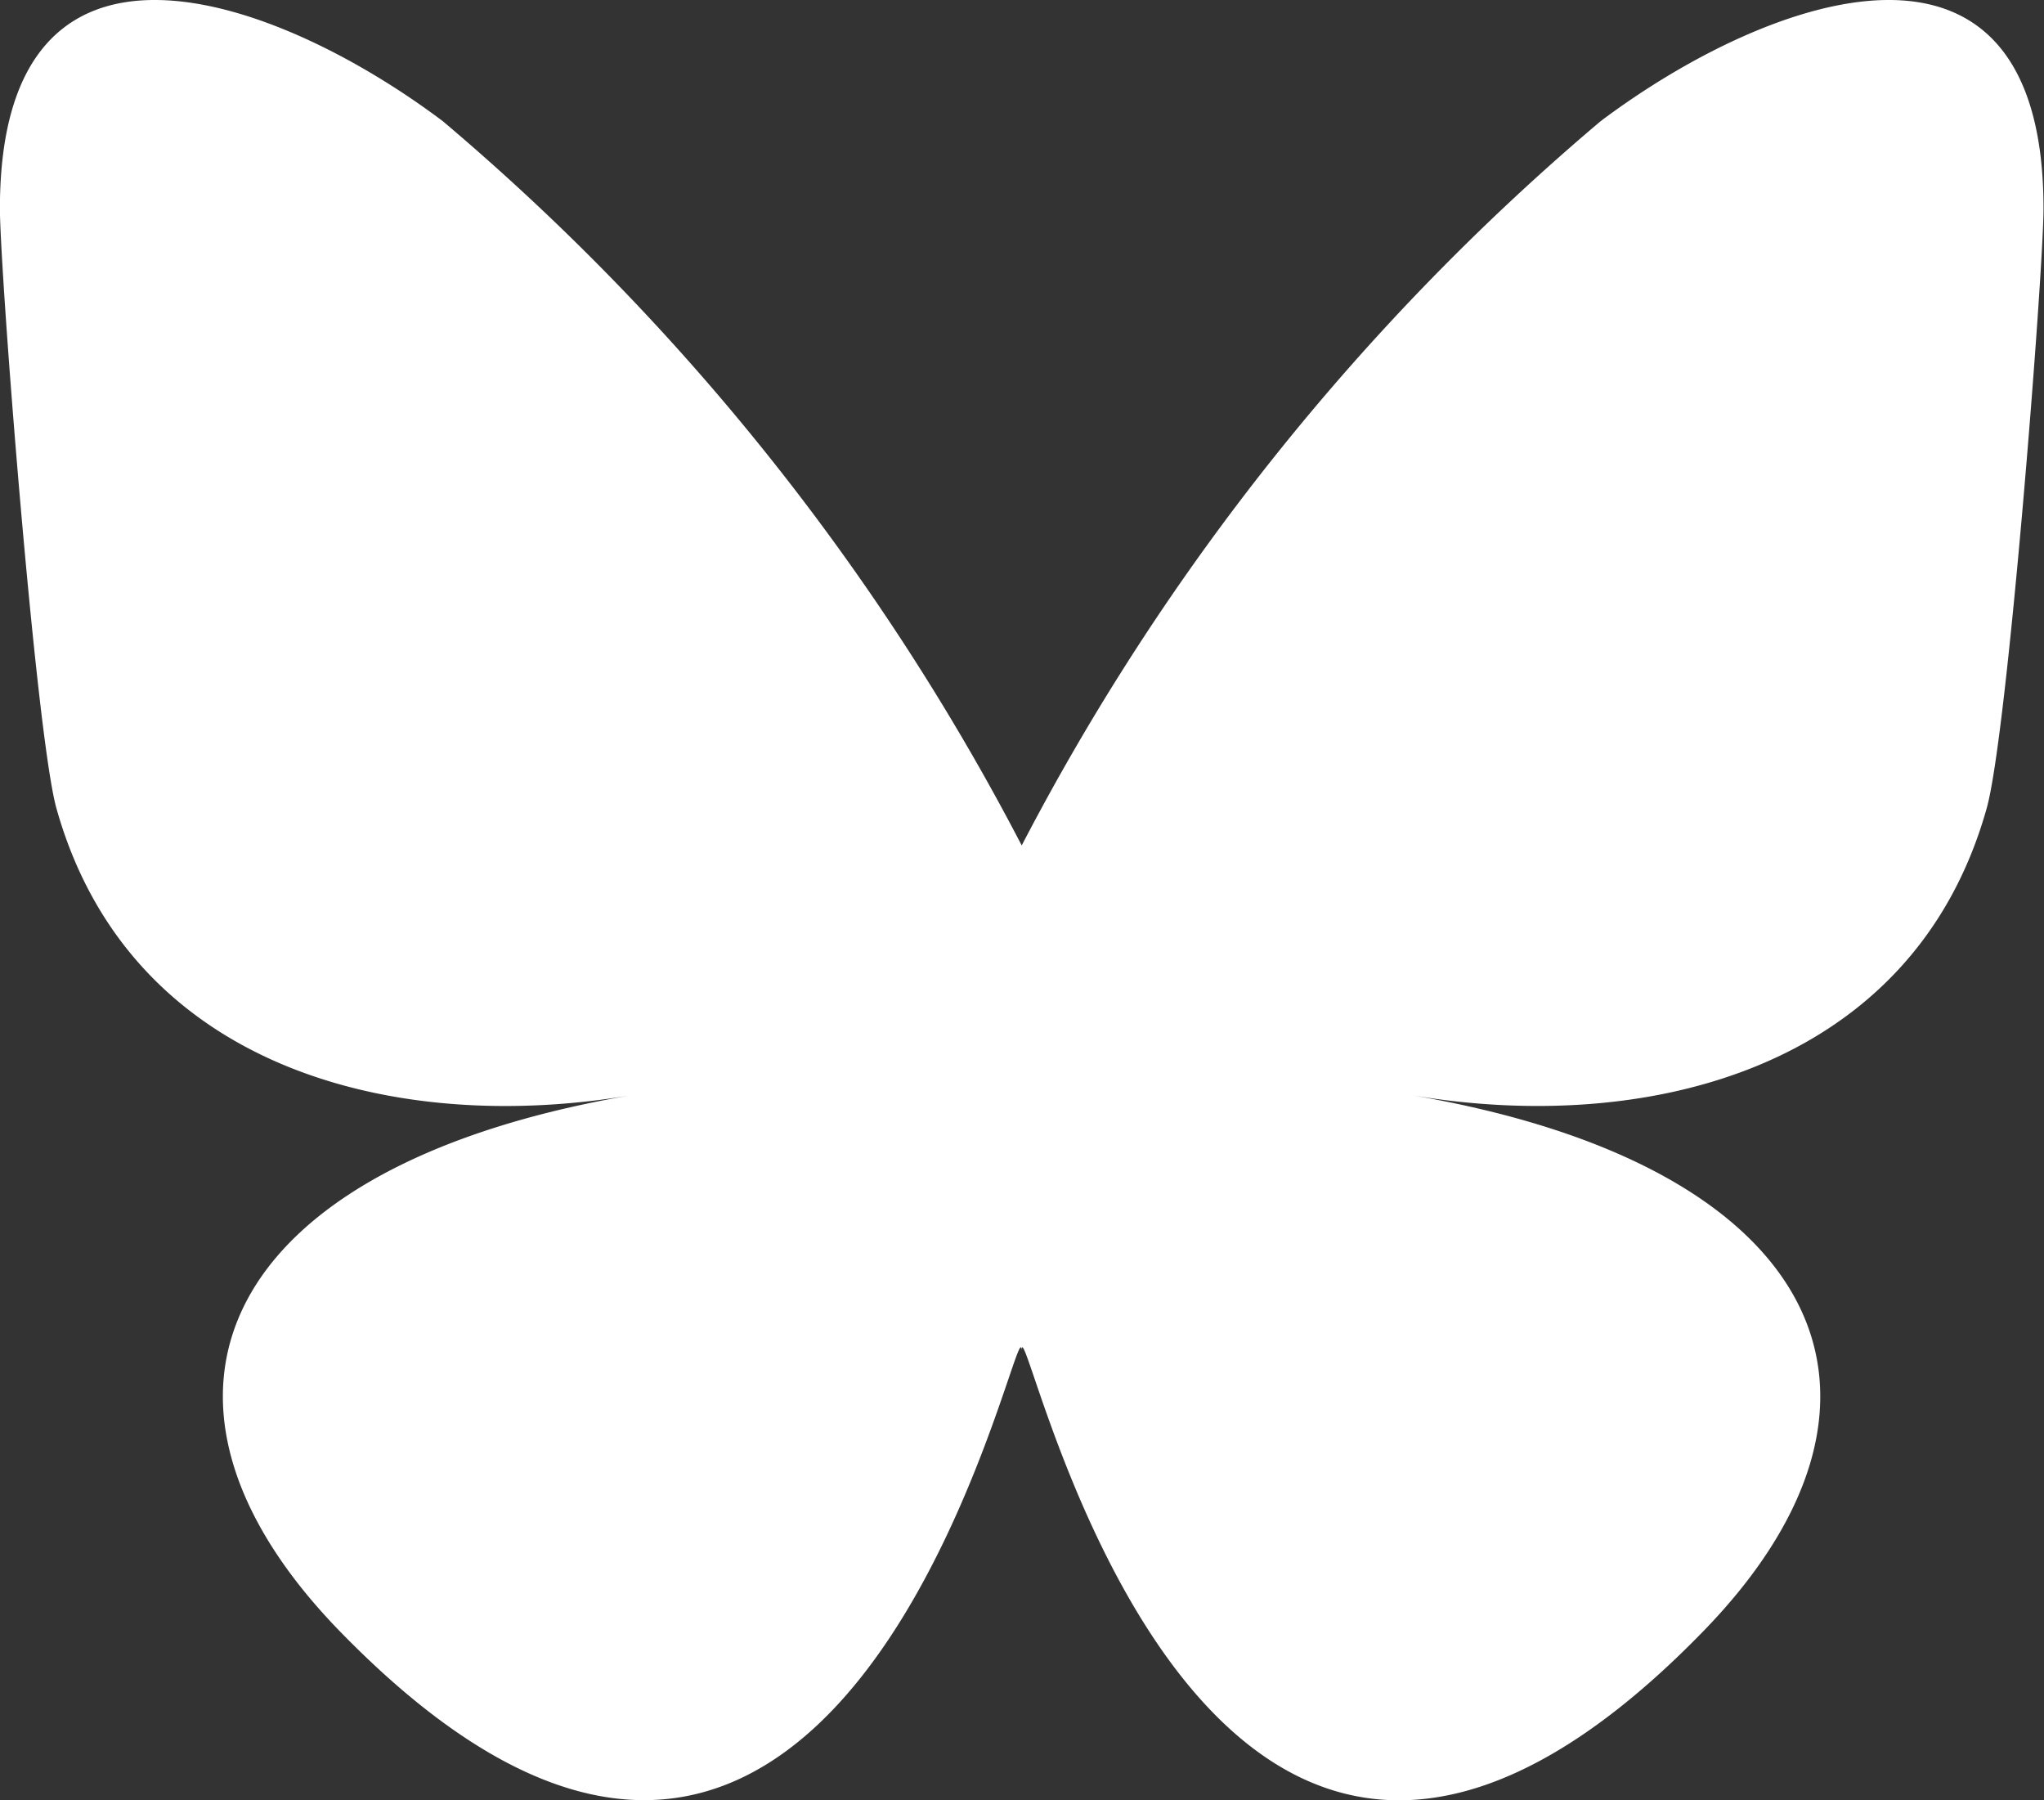 <svg xmlns="http://www.w3.org/2000/svg" xmlns:xlink="http://www.w3.org/1999/xlink" width="24.923" height="21.944" viewBox="0 0 24.923 21.944"><rect x="0" y="0" width="24.923" height="21.944" fill="#333333" stroke="none"/><defs><clipPath id="a"><rect width="24.923" height="21.944" fill="#fff"/></clipPath></defs><g clip-path="url(#a)"><path d="M5.4,1.477a29.172,29.172,0,0,1,7.059,8.829,29.174,29.174,0,0,1,7.059-8.829c2.062-1.548,5.4-2.745,5.4,1.065,0,.761-.436,6.393-.692,7.308-.89,3.179-4.131,3.99-7.015,3.5,5.04.858,6.323,3.7,3.553,6.541-5.259,5.4-7.559-1.354-8.148-3.084-.108-.317-.159-.465-.159-.339,0-.126-.051.022-.159.339-.589,1.73-2.889,8.48-8.148,3.084-2.769-2.841-1.487-5.683,3.553-6.541-2.884.491-6.125-.32-7.015-3.5C.437,8.936,0,3.3,0,2.542,0-1.268,3.342-.071,5.4,1.477Z" transform="translate(-0.001 0)" fill="#fff"/></g></svg>